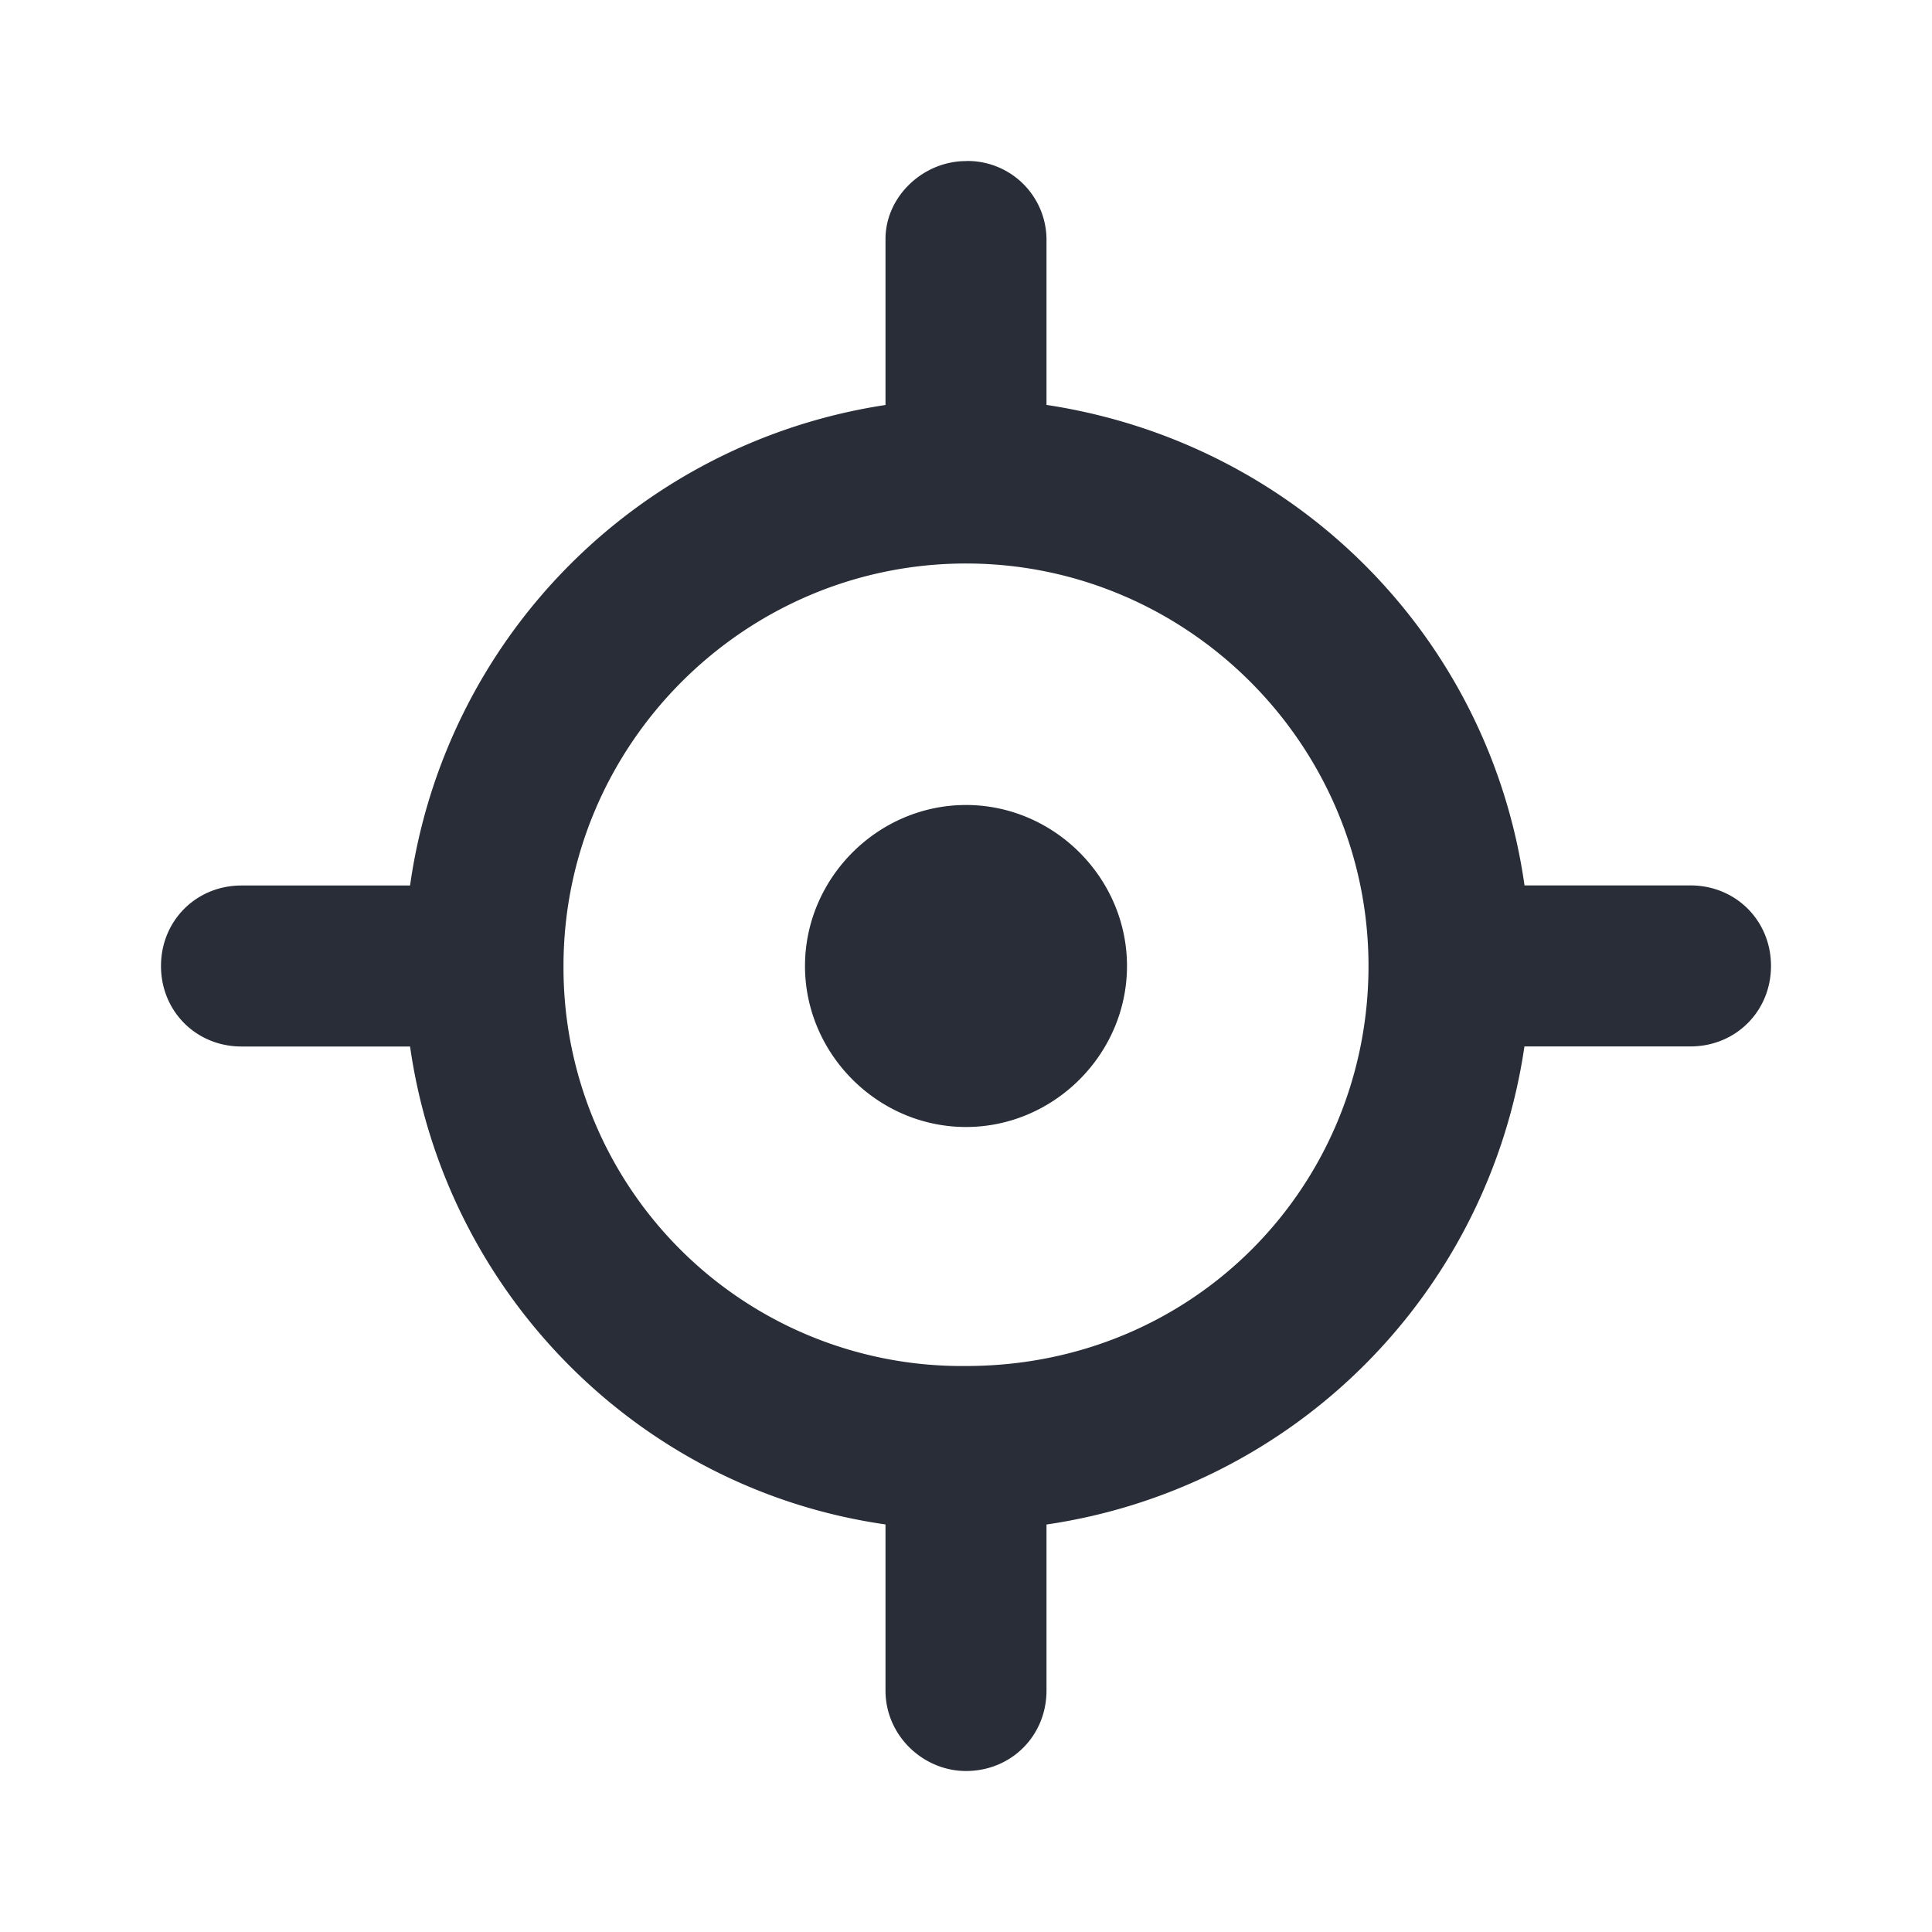 <svg xmlns="http://www.w3.org/2000/svg" id="maps-set-position-24" width="24" height="24" viewBox="0 0 24 24"><g fill="none" fill-rule="evenodd" class="symbols"><g fill="#282D37" class="set-position"><path d="M12 2a.98.98 0 0 1 1 .969V5.03c3.094.469 5.5 2.875 5.938 5.969H21c.563 0 1 .438 1 1 0 .563-.438 1-1 1h-2.063A7.027 7.027 0 0 1 13 18.938V21c0 .563-.438 1-1 1-.531 0-1-.438-1-1v-2.063C7.937 18.5 5.531 16.063 5.094 13H3c-.563 0-1-.438-1-1 0-.563.438-1 1-1h2.094A7.027 7.027 0 0 1 11 5.031V2.97c0-.531.469-.969 1-.969Zm0 5c-2.75 0-5 2.25-5 5a4.948 4.948 0 0 0 5 4.969c2.844 0 5-2.25 5-4.969 0-2.75-2.25-5-5-5Zm-2 5c0-1.094.906-2 2-2 1.094 0 2 .906 2 2 0 1.094-.906 2-2 2-1.094 0-2-.906-2-2Z" class="color"/></g></g></svg>